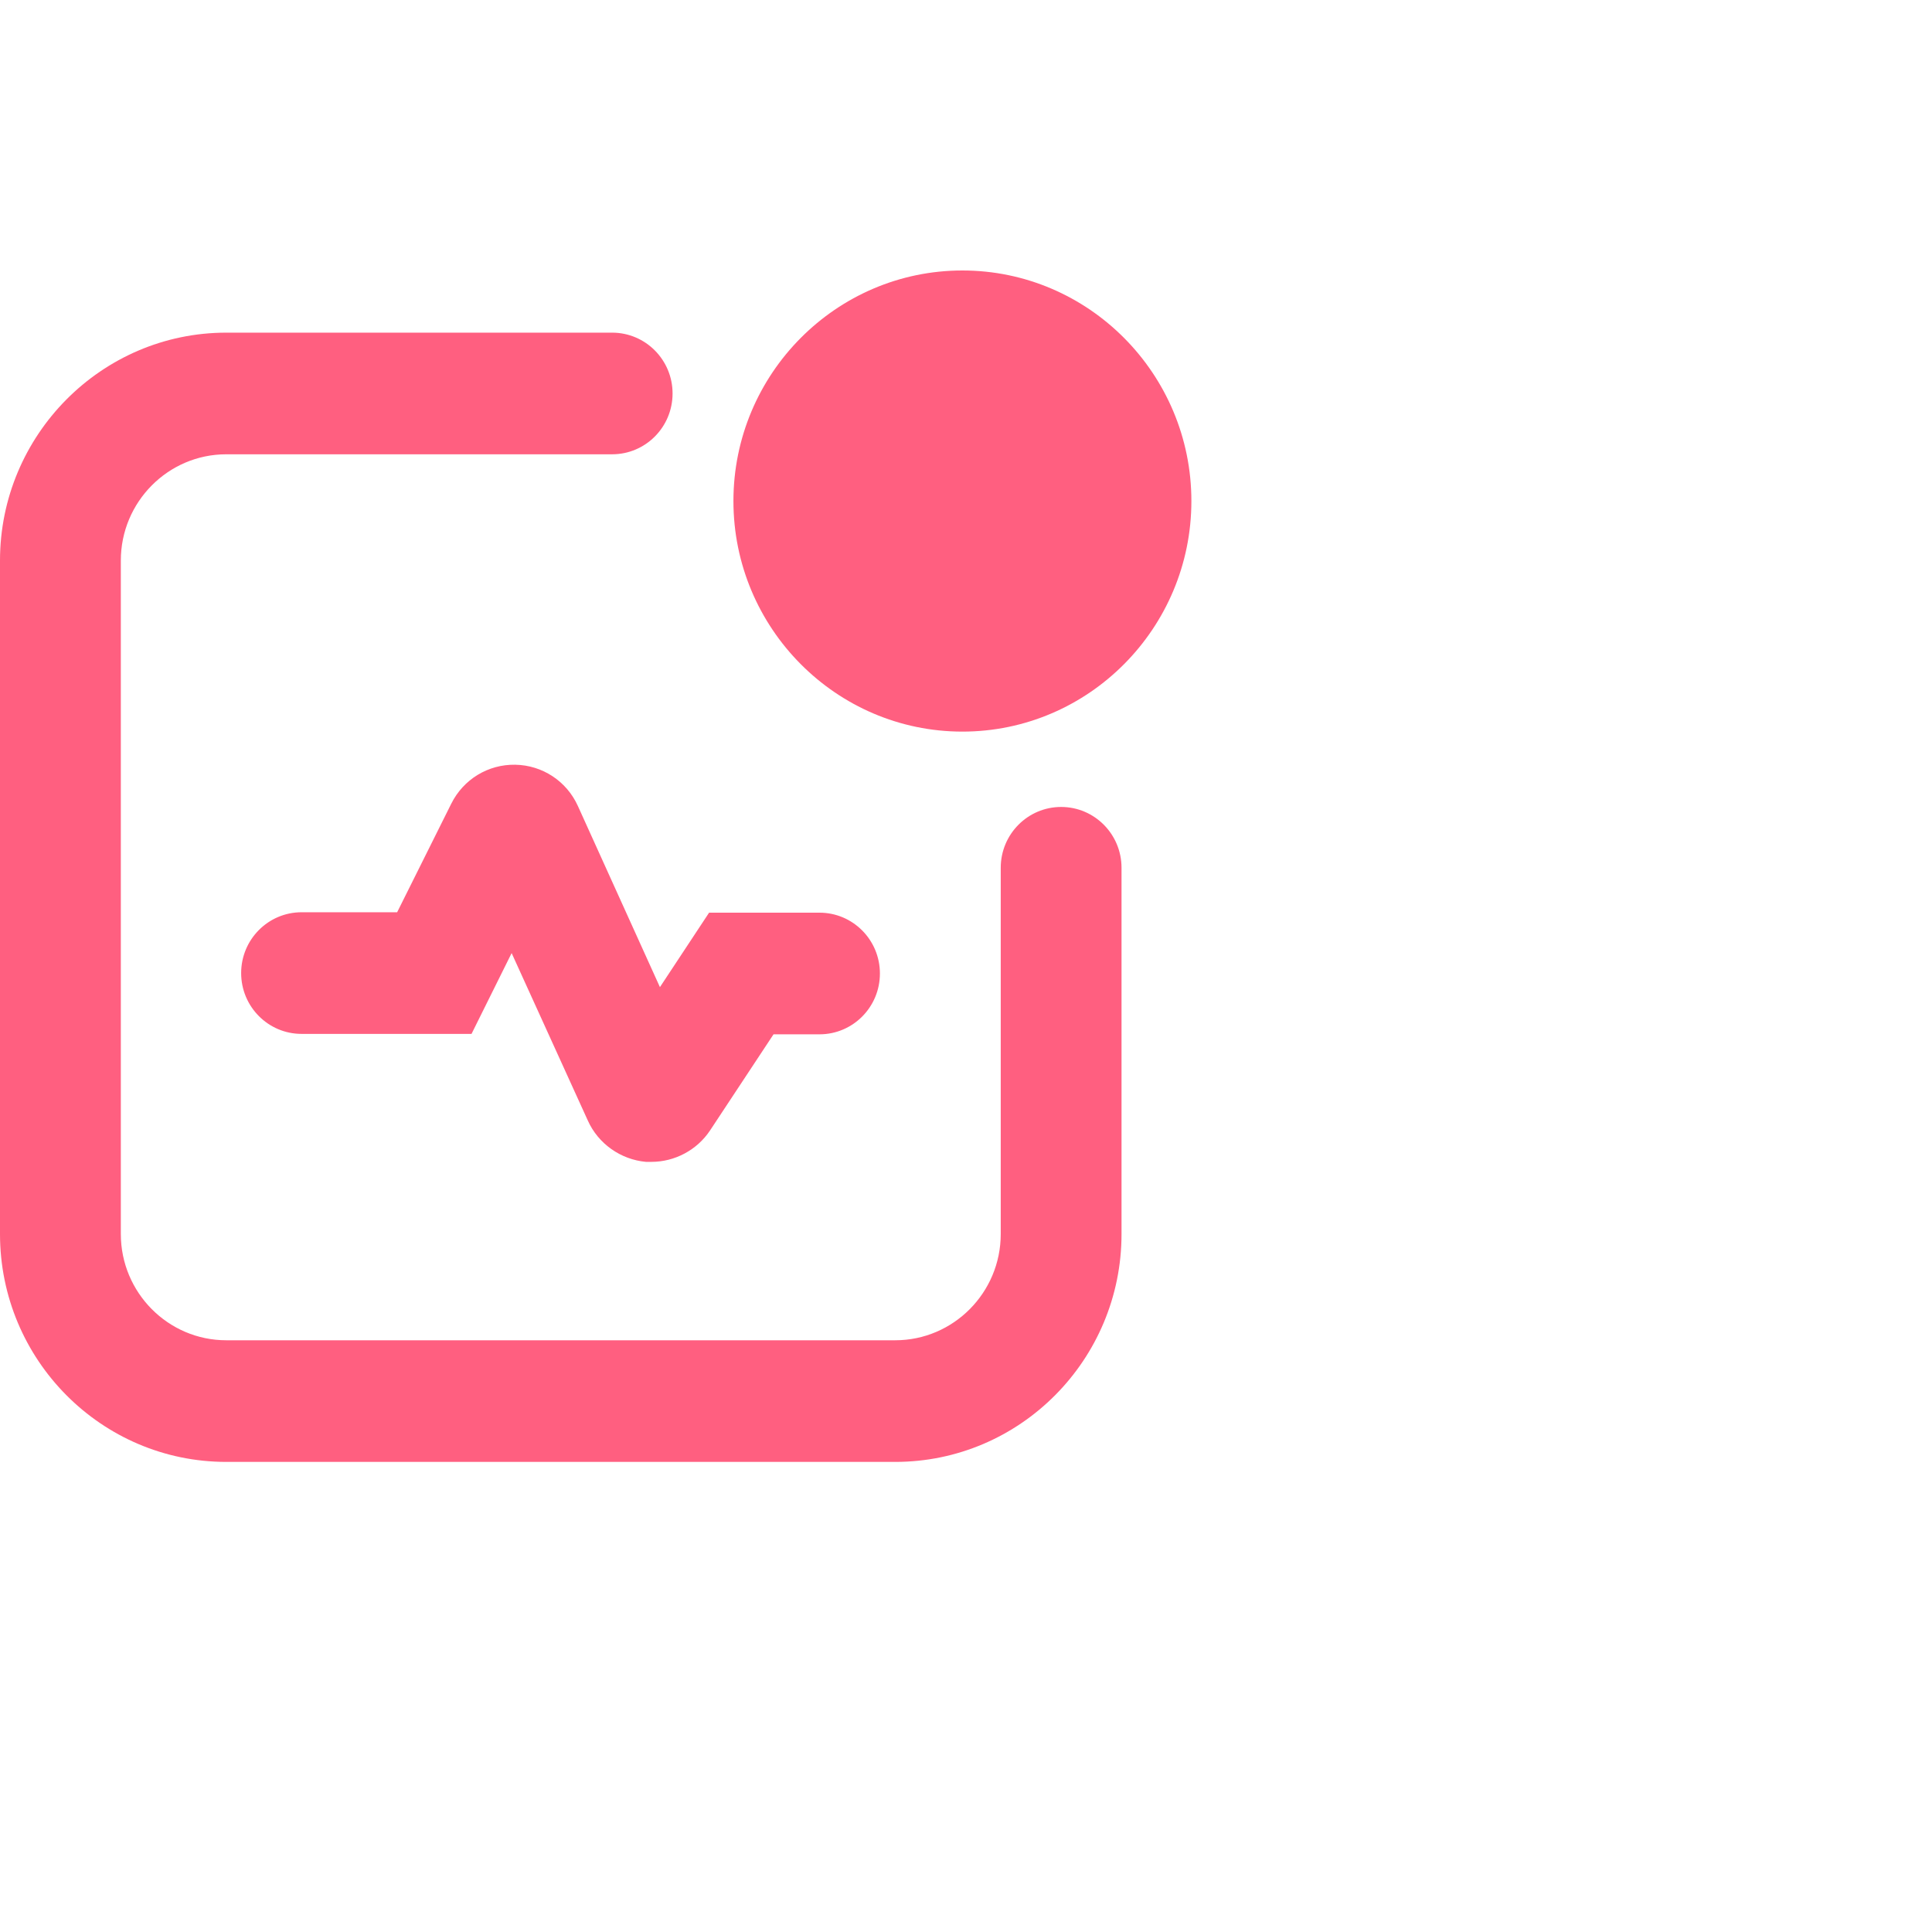 <?xml version="1.0" encoding="UTF-8"?>
<svg xmlns="http://www.w3.org/2000/svg" width="50" height="50" viewBox="0 0 50 50" fill="none">
  <g clip-path="url(#clip0_133_8116)">
    <path d="M27.462 20.884C26.599 20.884 25.899 21.589 25.899 22.458V31.937C25.899 33.452 24.674 34.686 23.169 34.686H5.856C4.351 34.686 3.127 33.452 3.127 31.937V14.506C3.127 12.991 4.351 11.757 5.856 11.757H15.842C16.706 11.757 17.406 11.053 17.406 10.183C17.406 9.314 16.706 8.609 15.842 8.609H5.856C2.625 8.609 0 11.264 0 14.506V31.937C0 35.191 2.625 37.834 5.856 37.834H23.169C26.4 37.834 29.025 35.191 29.025 31.937V22.458C29.025 21.589 28.325 20.884 27.462 20.884Z" fill="#FF5F80"></path>
    <path d="M24.907 7C21.64 7 18.981 9.678 18.981 12.967C18.981 16.256 21.64 18.934 24.907 18.934C28.174 18.934 30.833 16.256 30.833 12.967C30.833 9.678 28.174 7 24.907 7Z" fill="#FF5F80"></path>
    <path d="M14.956 20.86C14.664 20.214 14.034 19.803 13.334 19.791C12.634 19.779 11.993 20.167 11.678 20.801L10.278 23.609H7.805C6.941 23.609 6.241 24.314 6.241 25.183C6.241 26.052 6.941 26.757 7.805 26.757H12.203L13.241 24.666L15.213 29C15.481 29.599 16.064 30.01 16.717 30.069C16.764 30.069 16.811 30.069 16.857 30.069C17.464 30.069 18.036 29.764 18.374 29.259L20.019 26.768H21.209C22.072 26.768 22.772 26.064 22.772 25.194C22.772 24.325 22.072 23.62 21.209 23.62H18.351L17.079 25.547L14.956 20.86Z" fill="#FF5F80"></path>
  </g>
  <defs>
    <clipPath id="clip0_133_8116">
      <rect width="30.833" height="30.833" fill="white" transform="translate(0 7)"></rect>
    </clipPath>
  </defs>
</svg>
